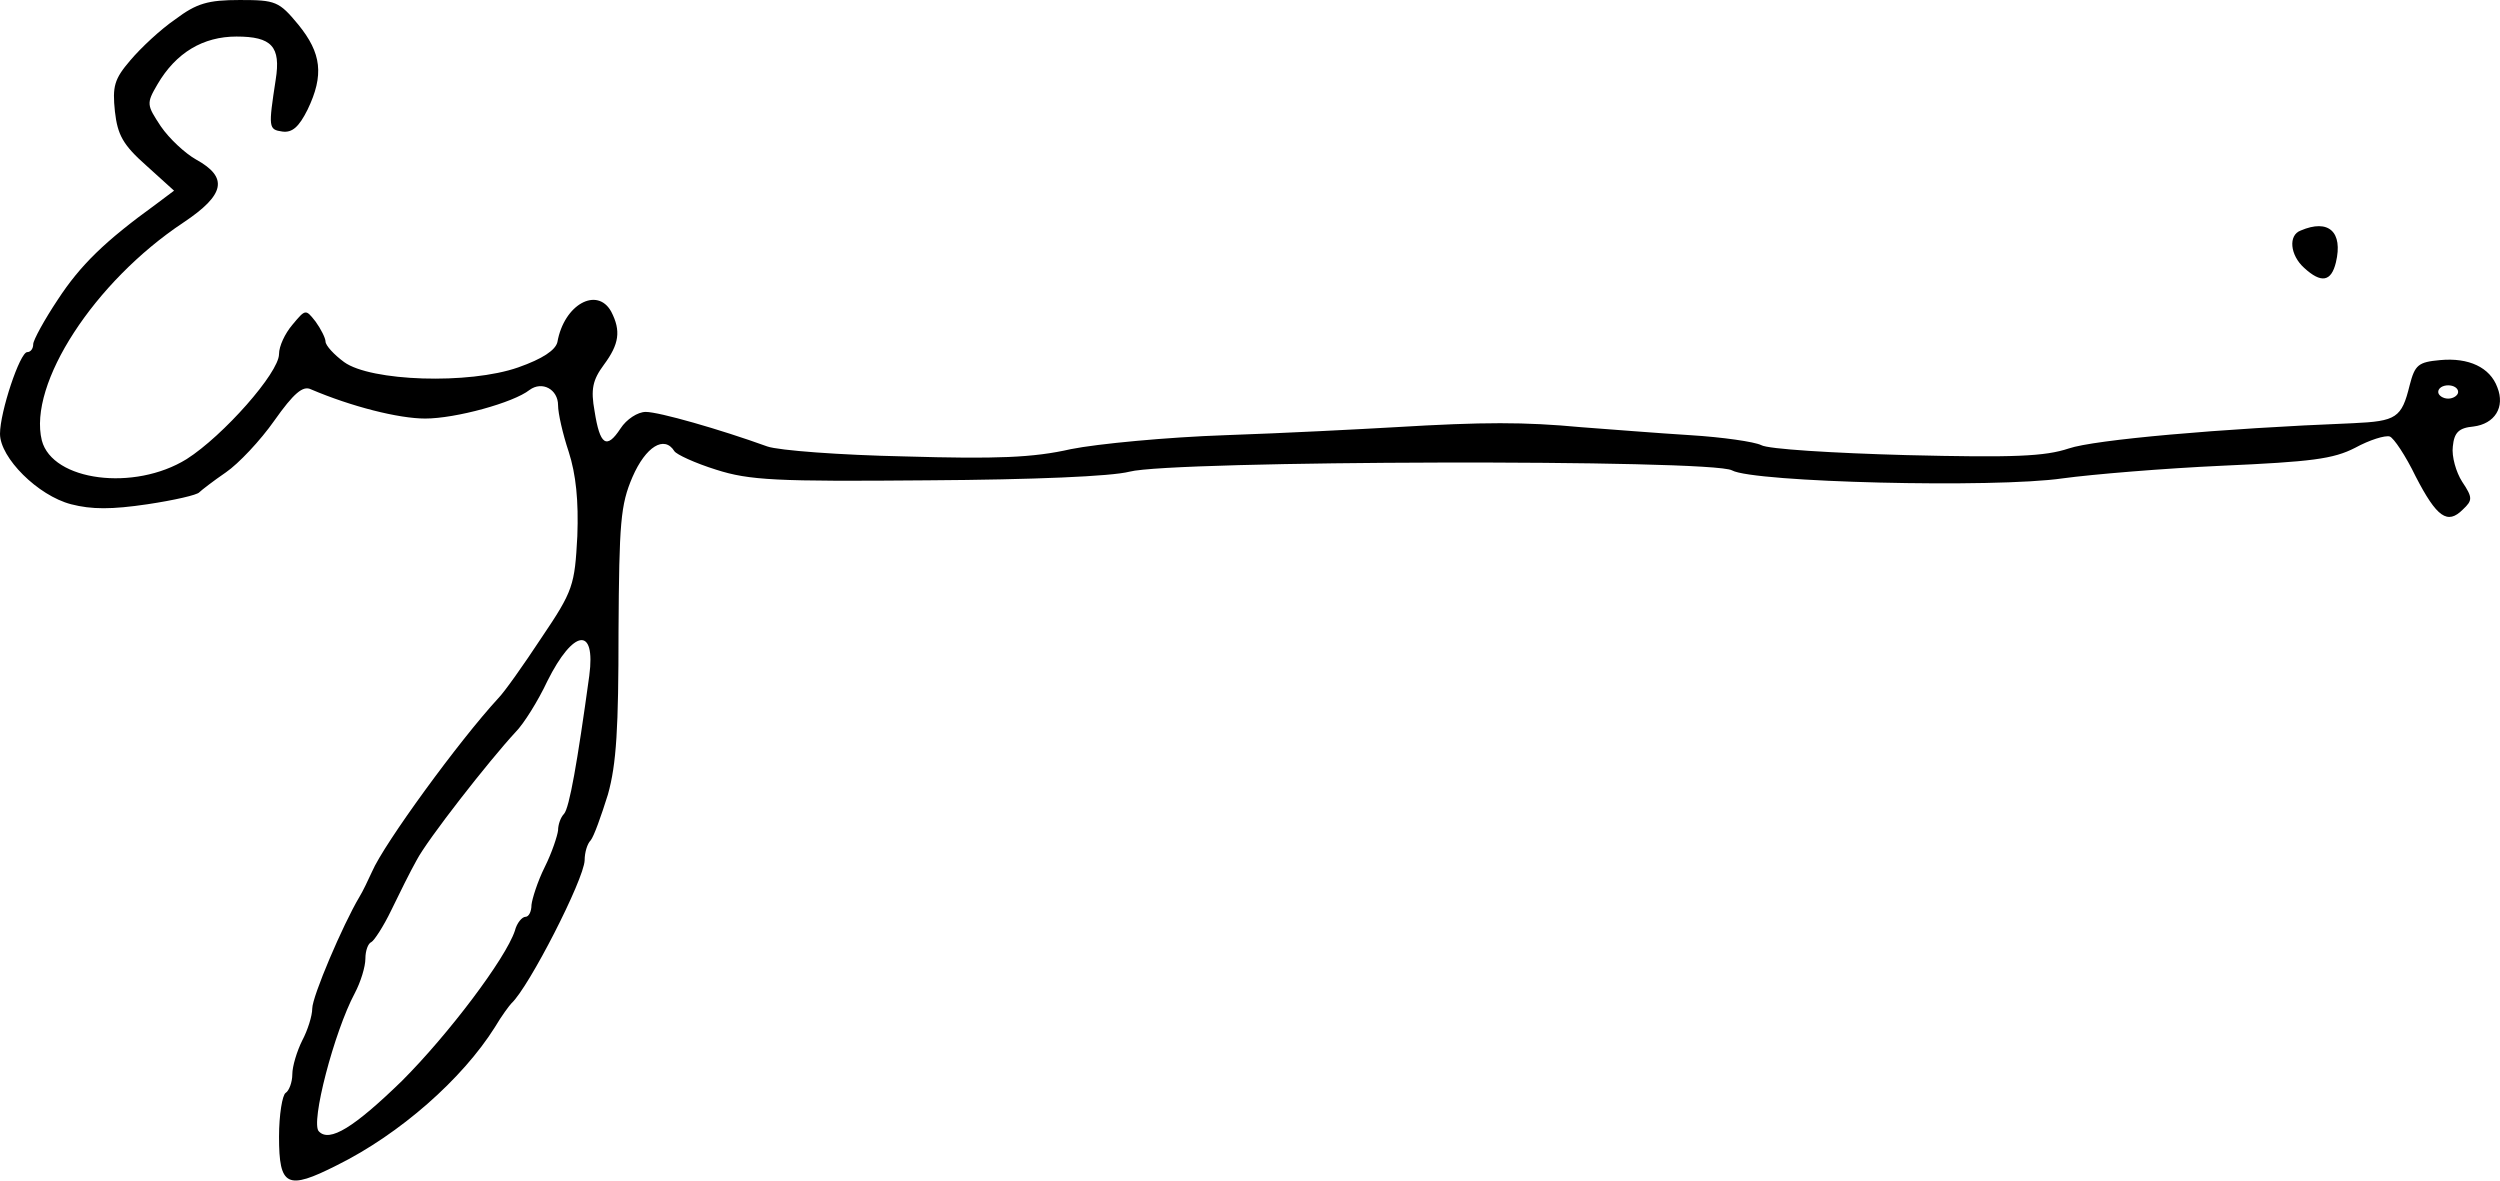 <svg xmlns="http://www.w3.org/2000/svg" version="1.0" preserveAspectRatio="xMidYMid meet" viewBox="68 40 376.3 177.69">
<g transform="translate(0,276) scale(0.1,-0.1)" fill="#000000" stroke="none">
<path d="M944 2331 c-22 -15 -52 -43 -68 -62 -24 -28 -27 -39 -23 -77 4 -35 12 -50 47 -81 l42 -38 -28 -21 c-76 -55 -113 -91 -147 -143 -20 -30 -37 -61 -37 -67 0 -7 -4 -12 -9 -12 -11 0 -41 -90 -41 -123 0 -36 57 -93 107 -106 31 -8 61 -8 115 0 40 6 75 14 78 18 3 3 21 17 40 30 19 13 52 48 73 78 29 41 43 53 55 47 61 -26 132 -44 172 -44 46 0 133 24 157 43 19 14 43 1 43 -23 0 -12 7 -43 16 -70 11 -34 15 -74 13 -127 -4 -74 -6 -82 -54 -153 -27 -41 -56 -82 -65 -91 -59 -64 -172 -219 -190 -261 -6 -13 -14 -30 -19 -38 -25 -42 -71 -150 -71 -168 0 -11 -7 -33 -15 -48 -8 -16 -15 -39 -15 -51 0 -12 -5 -25 -10 -28 -5 -3 -10 -33 -10 -66 0 -75 12 -81 87 -43 95 47 189 130 238 208 10 17 22 33 25 36 26 24 109 186 110 215 0 12 4 25 9 30 5 6 16 37 26 69 13 46 16 101 16 245 1 165 3 191 21 233 20 46 48 63 63 39 3 -5 31 -18 63 -28 50 -16 90 -18 318 -16 161 1 277 6 304 13 64 17 877 19 907 2 32 -18 395 -27 498 -12 44 6 152 15 240 19 134 6 167 10 200 27 22 12 45 19 52 17 6 -2 24 -29 39 -60 32 -62 48 -73 71 -50 15 14 15 18 -1 42 -9 14 -16 38 -14 53 2 21 9 28 31 30 32 4 48 29 36 59 -11 30 -43 45 -86 41 -33 -3 -38 -7 -46 -38 -12 -49 -20 -54 -85 -57 -201 -8 -390 -25 -428 -38 -36 -12 -82 -14 -245 -10 -110 3 -208 9 -218 15 -10 5 -58 12 -107 15 -49 3 -123 9 -164 12 -86 8 -146 8 -280 0 -52 -3 -167 -9 -255 -12 -88 -3 -193 -13 -233 -21 -57 -13 -112 -15 -250 -11 -97 2 -190 9 -207 15 -72 26 -163 52 -183 52 -12 0 -29 -11 -38 -25 -21 -32 -31 -25 -39 26 -6 33 -3 47 14 70 23 31 26 51 11 80 -21 38 -71 11 -81 -46 -3 -12 -22 -25 -59 -38 -74 -26 -222 -21 -262 8 -15 11 -28 25 -28 31 0 5 -7 19 -15 30 -15 19 -15 19 -35 -5 -11 -13 -20 -32 -20 -44 0 -28 -84 -123 -139 -158 -79 -49 -202 -33 -218 28 -21 85 79 239 213 328 63 42 68 68 19 95 -16 9 -40 31 -53 50 -21 32 -22 34 -5 63 28 48 69 72 119 72 53 0 67 -15 59 -65 -11 -72 -11 -75 10 -78 15 -2 25 7 38 33 25 52 21 85 -14 128 -29 35 -34 37 -88 37 -48 0 -65 -5 -97 -29z m3436 -561 c0 -5 -7 -10 -15 -10 -8 0 -15 5 -15 10 0 6 7 10 15 10 8 0 15 -4 15 -10z m-2813 -427 c-18 -131 -30 -199 -38 -208 -5 -5 -9 -16 -9 -25 -1 -8 -9 -33 -20 -55 -11 -22 -19 -48 -20 -57 0 -10 -4 -18 -9 -18 -5 0 -13 -9 -16 -21 -14 -42 -100 -156 -170 -226 -72 -70 -109 -93 -125 -76 -13 12 23 150 54 208 9 17 16 40 16 52 0 12 4 23 9 25 4 2 18 23 30 48 12 25 29 59 38 75 16 31 110 151 149 193 12 12 34 47 48 77 39 78 73 83 63 8z"/>
<path d="M4143 2013 c-19 -7 -16 -37 5 -56 26 -24 41 -21 48 8 11 46 -11 66 -53 48z"/>
</g>
</svg>